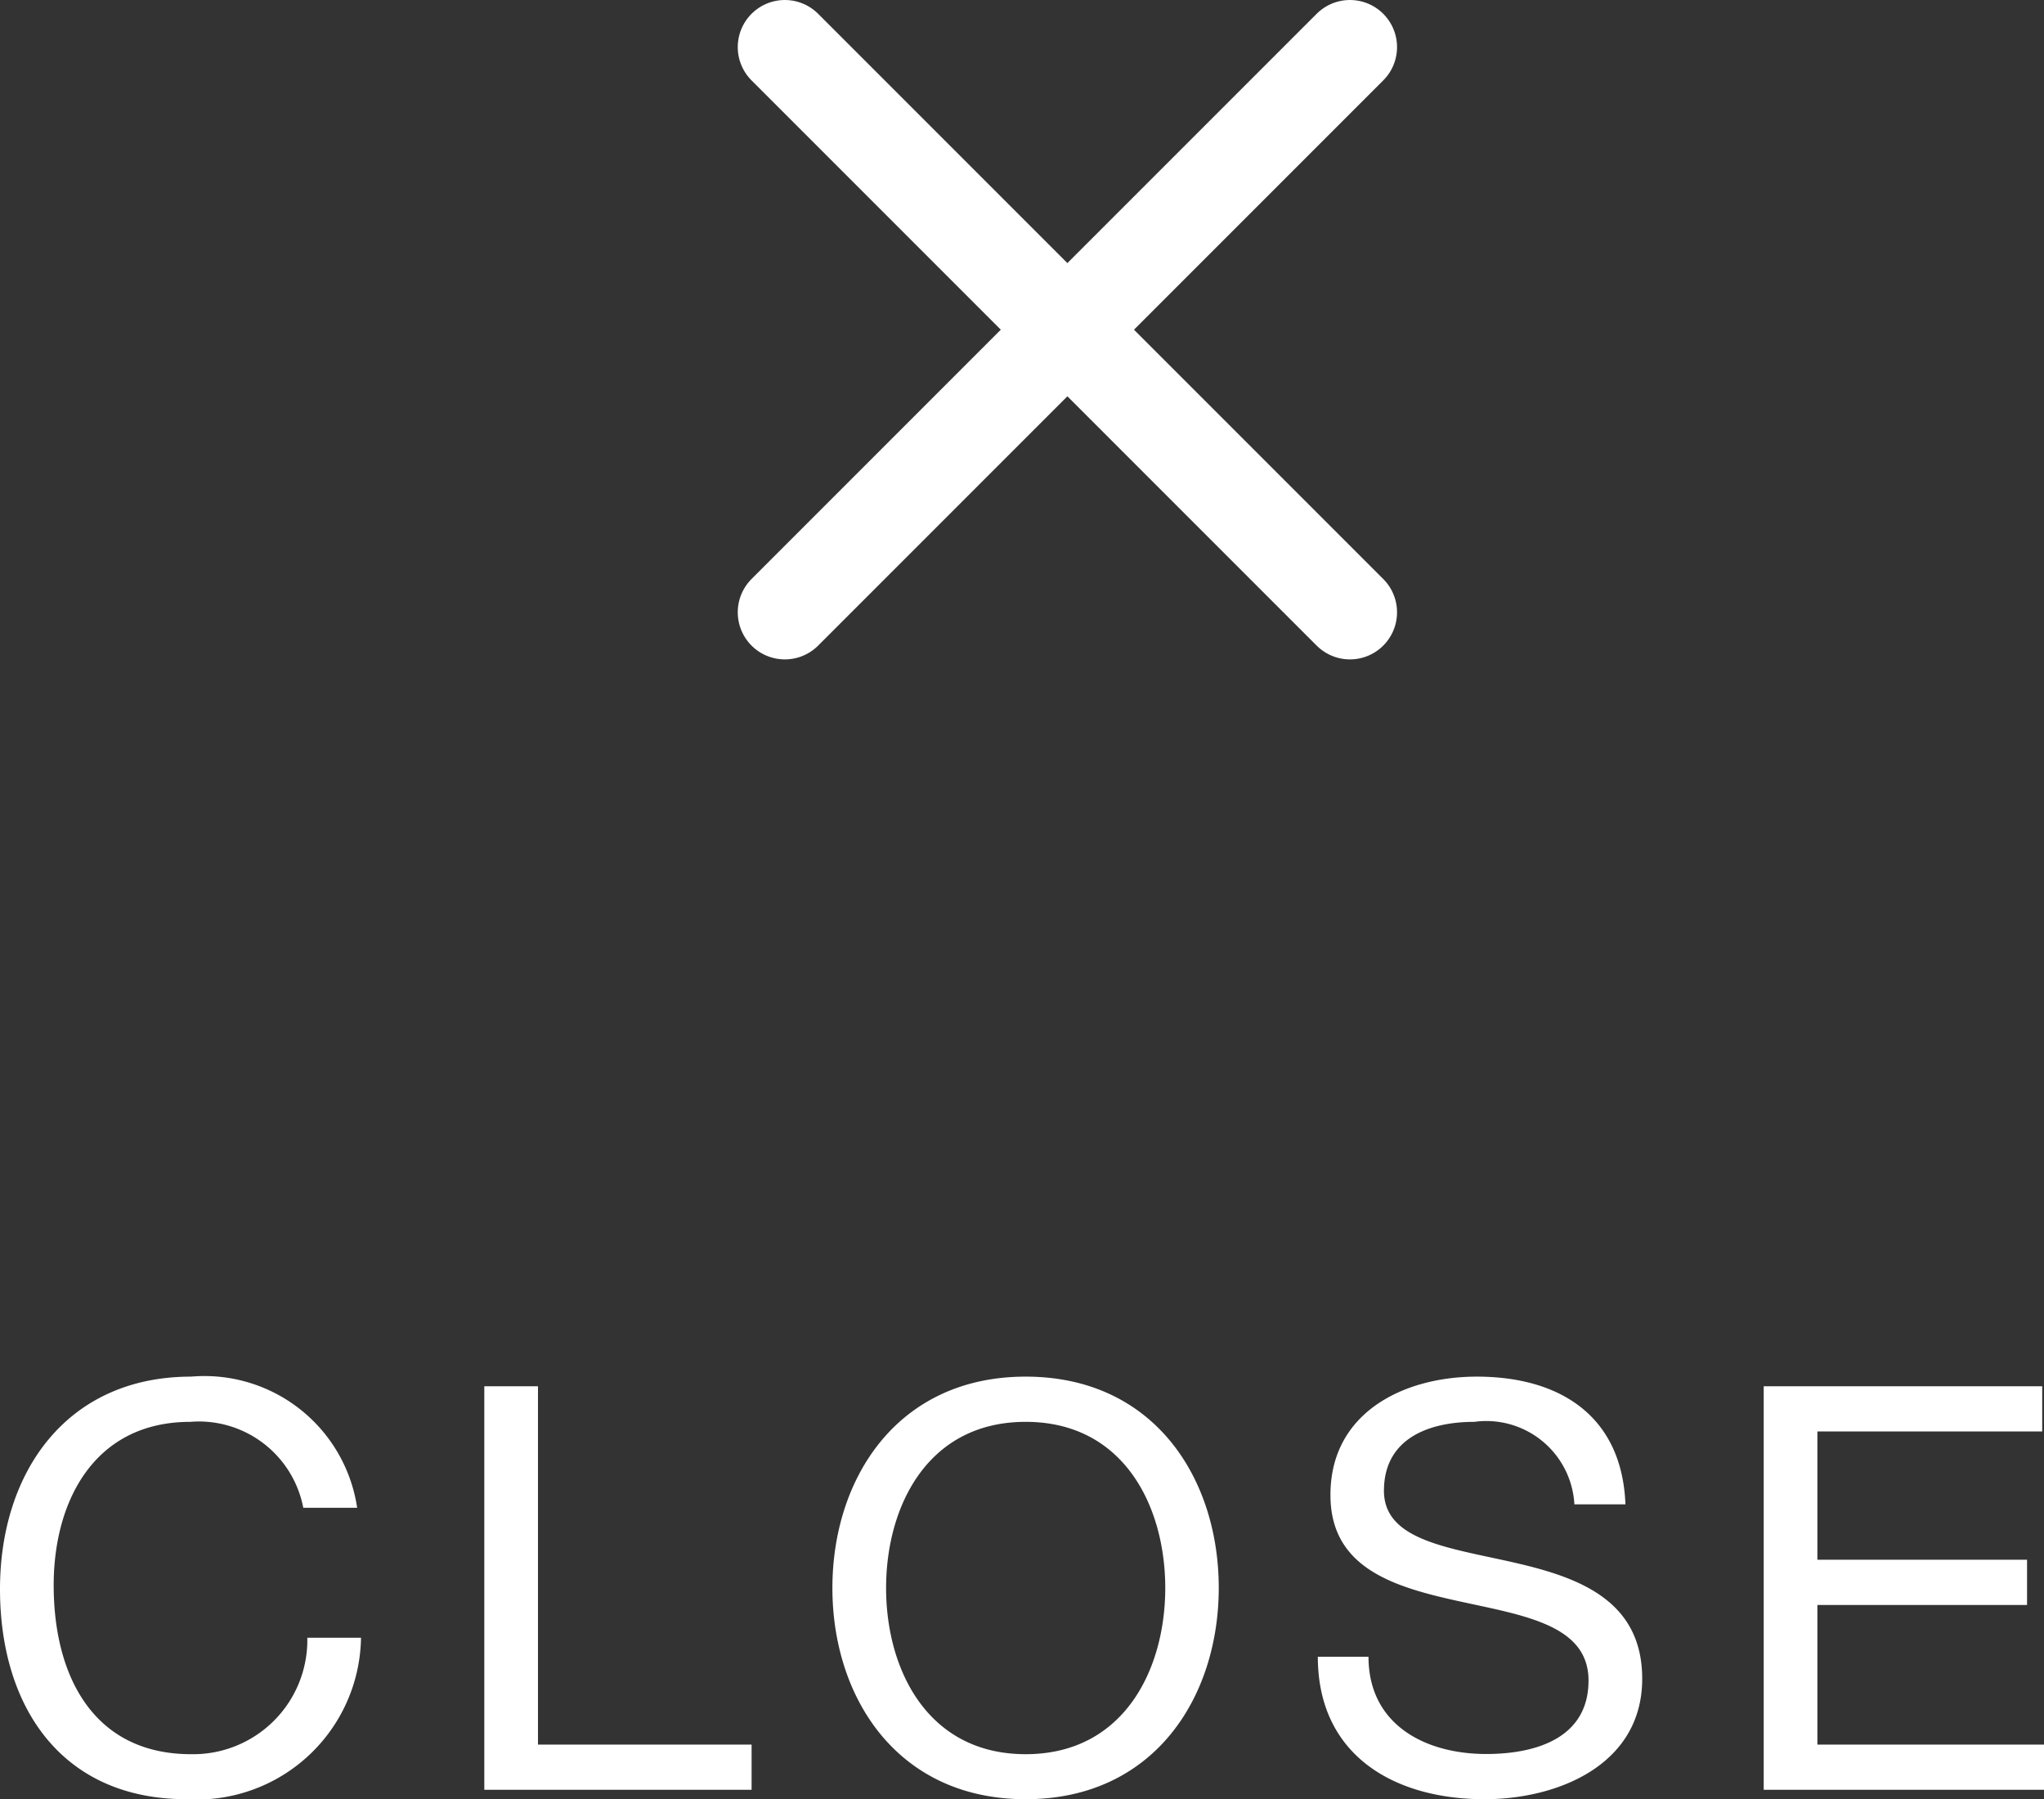 <svg xmlns="http://www.w3.org/2000/svg" xmlns:xlink="http://www.w3.org/1999/xlink" width="43.404" height="38.203" viewBox="0 0 43.404 38.203">
  <rect x="0" y="0" width="43.404" height="38.203" fill="#333333" stroke="none"/>
  <defs>
    <clipPath id="clip-path">
      <path id="パス_259" data-name="パス 259" d="M0,0H14V14H0Z" fill="none" stroke="#fff" stroke-width="1"/>
    </clipPath>
  </defs>
  <g id="グループ_388" data-name="グループ 388" transform="translate(310.666 20915)">
    <path id="パス_258" data-name="パス 258" d="M-14.082-5.988A3.279,3.279,0,0,0-17.61-8.772c-2.64,0-4.056,2.028-4.056,4.512S-20.37.2-17.706.2A3.488,3.488,0,0,0-14-3.228h-1.14A2.424,2.424,0,0,1-17.61-.756c-2.052,0-2.916-1.632-2.916-3.588,0-1.788.864-3.468,2.9-3.468a2.257,2.257,0,0,1,2.4,1.824ZM-11.382,0h5.676V-.96h-4.536V-8.568h-1.14ZM-3.99-4.284C-3.99-1.956-2.61.2.114.2s4.1-2.16,4.1-4.488S2.838-8.772.114-8.772-3.99-6.612-3.99-4.284Zm1.14,0c0-1.728.876-3.528,2.964-3.528s2.964,1.8,2.964,3.528S2.2-.756.114-.756-2.85-2.556-2.85-4.284Zm15.7-1.776c-.072-1.884-1.4-2.712-3.156-2.712-1.56,0-3.108.768-3.108,2.508C6.582-4.692,7.962-4.3,9.33-4s2.736.5,2.736,1.68c0,1.236-1.14,1.56-2.172,1.56-1.3,0-2.5-.624-2.5-2.064H6.318C6.318-.732,7.938.2,9.858.2c1.56,0,3.348-.732,3.348-2.556,0-1.68-1.368-2.16-2.736-2.472S7.722-5.292,7.722-6.348c0-1.116.96-1.464,1.92-1.464A1.873,1.873,0,0,1,11.766-6.06ZM15.786,0h5.952V-.96H16.926V-3.924h4.452v-.96H16.926V-7.608H21.7v-.96H15.786Z" transform="translate(-289 -20877)" fill="#fff"/>
    <g id="グループ_335" data-name="グループ 335" transform="translate(-295 -20915)">
      <g id="マスクグループ_1" data-name="マスクグループ 1" clip-path="url(#clip-path)">
        <line id="線_5" data-name="線 5" x1="12" y2="12" transform="translate(1 1)" fill="none" stroke="#fff" stroke-linecap="round" stroke-linejoin="round" stroke-width="2"/>
        <line id="線_6" data-name="線 6" x2="12" y2="12" transform="translate(1 1)" fill="none" stroke="#fff" stroke-linecap="round" stroke-linejoin="round" stroke-width="2"/>
      </g>
    </g>
  </g>
</svg>
